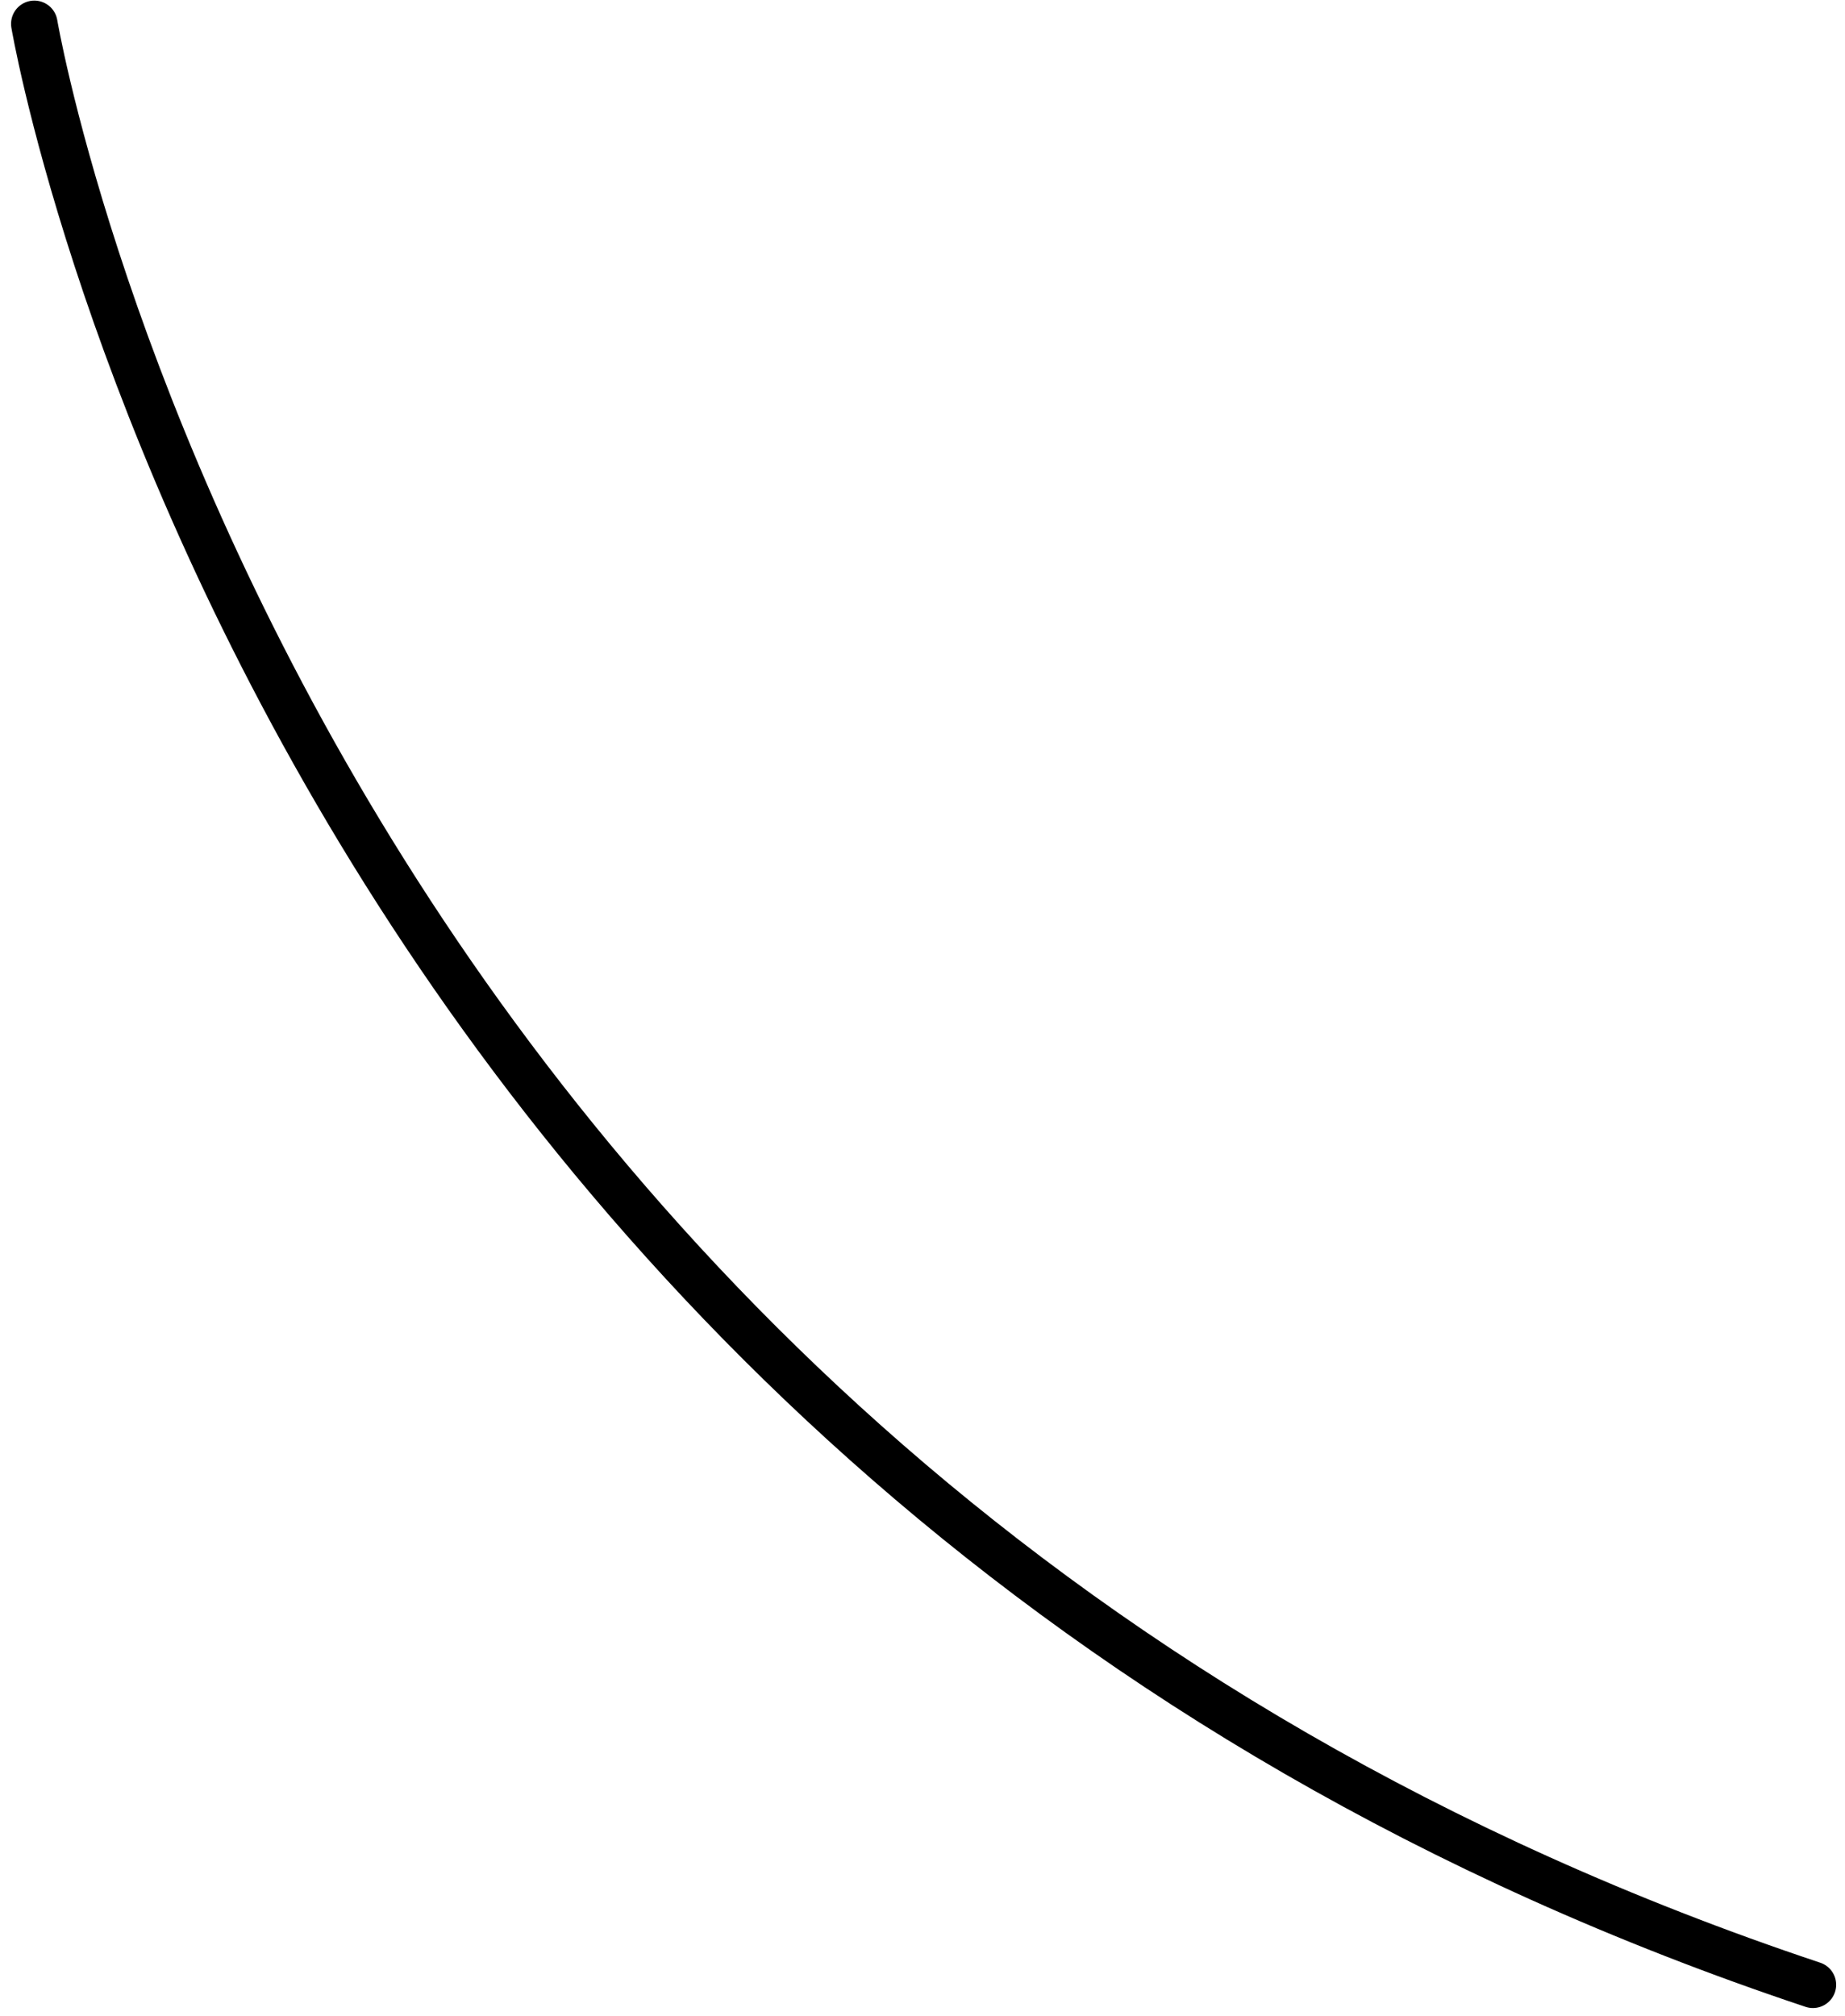 <?xml version="1.0" encoding="UTF-8"?> <svg xmlns="http://www.w3.org/2000/svg" width="119" height="130" viewBox="0 0 119 130" fill="none"> <path d="M2.213 1.538C2.213 1.538 17.977 94.968 116.93 127.982" stroke="black" stroke-width="3" stroke-miterlimit="10" stroke-linecap="round" stroke-linejoin="round"></path> </svg> 